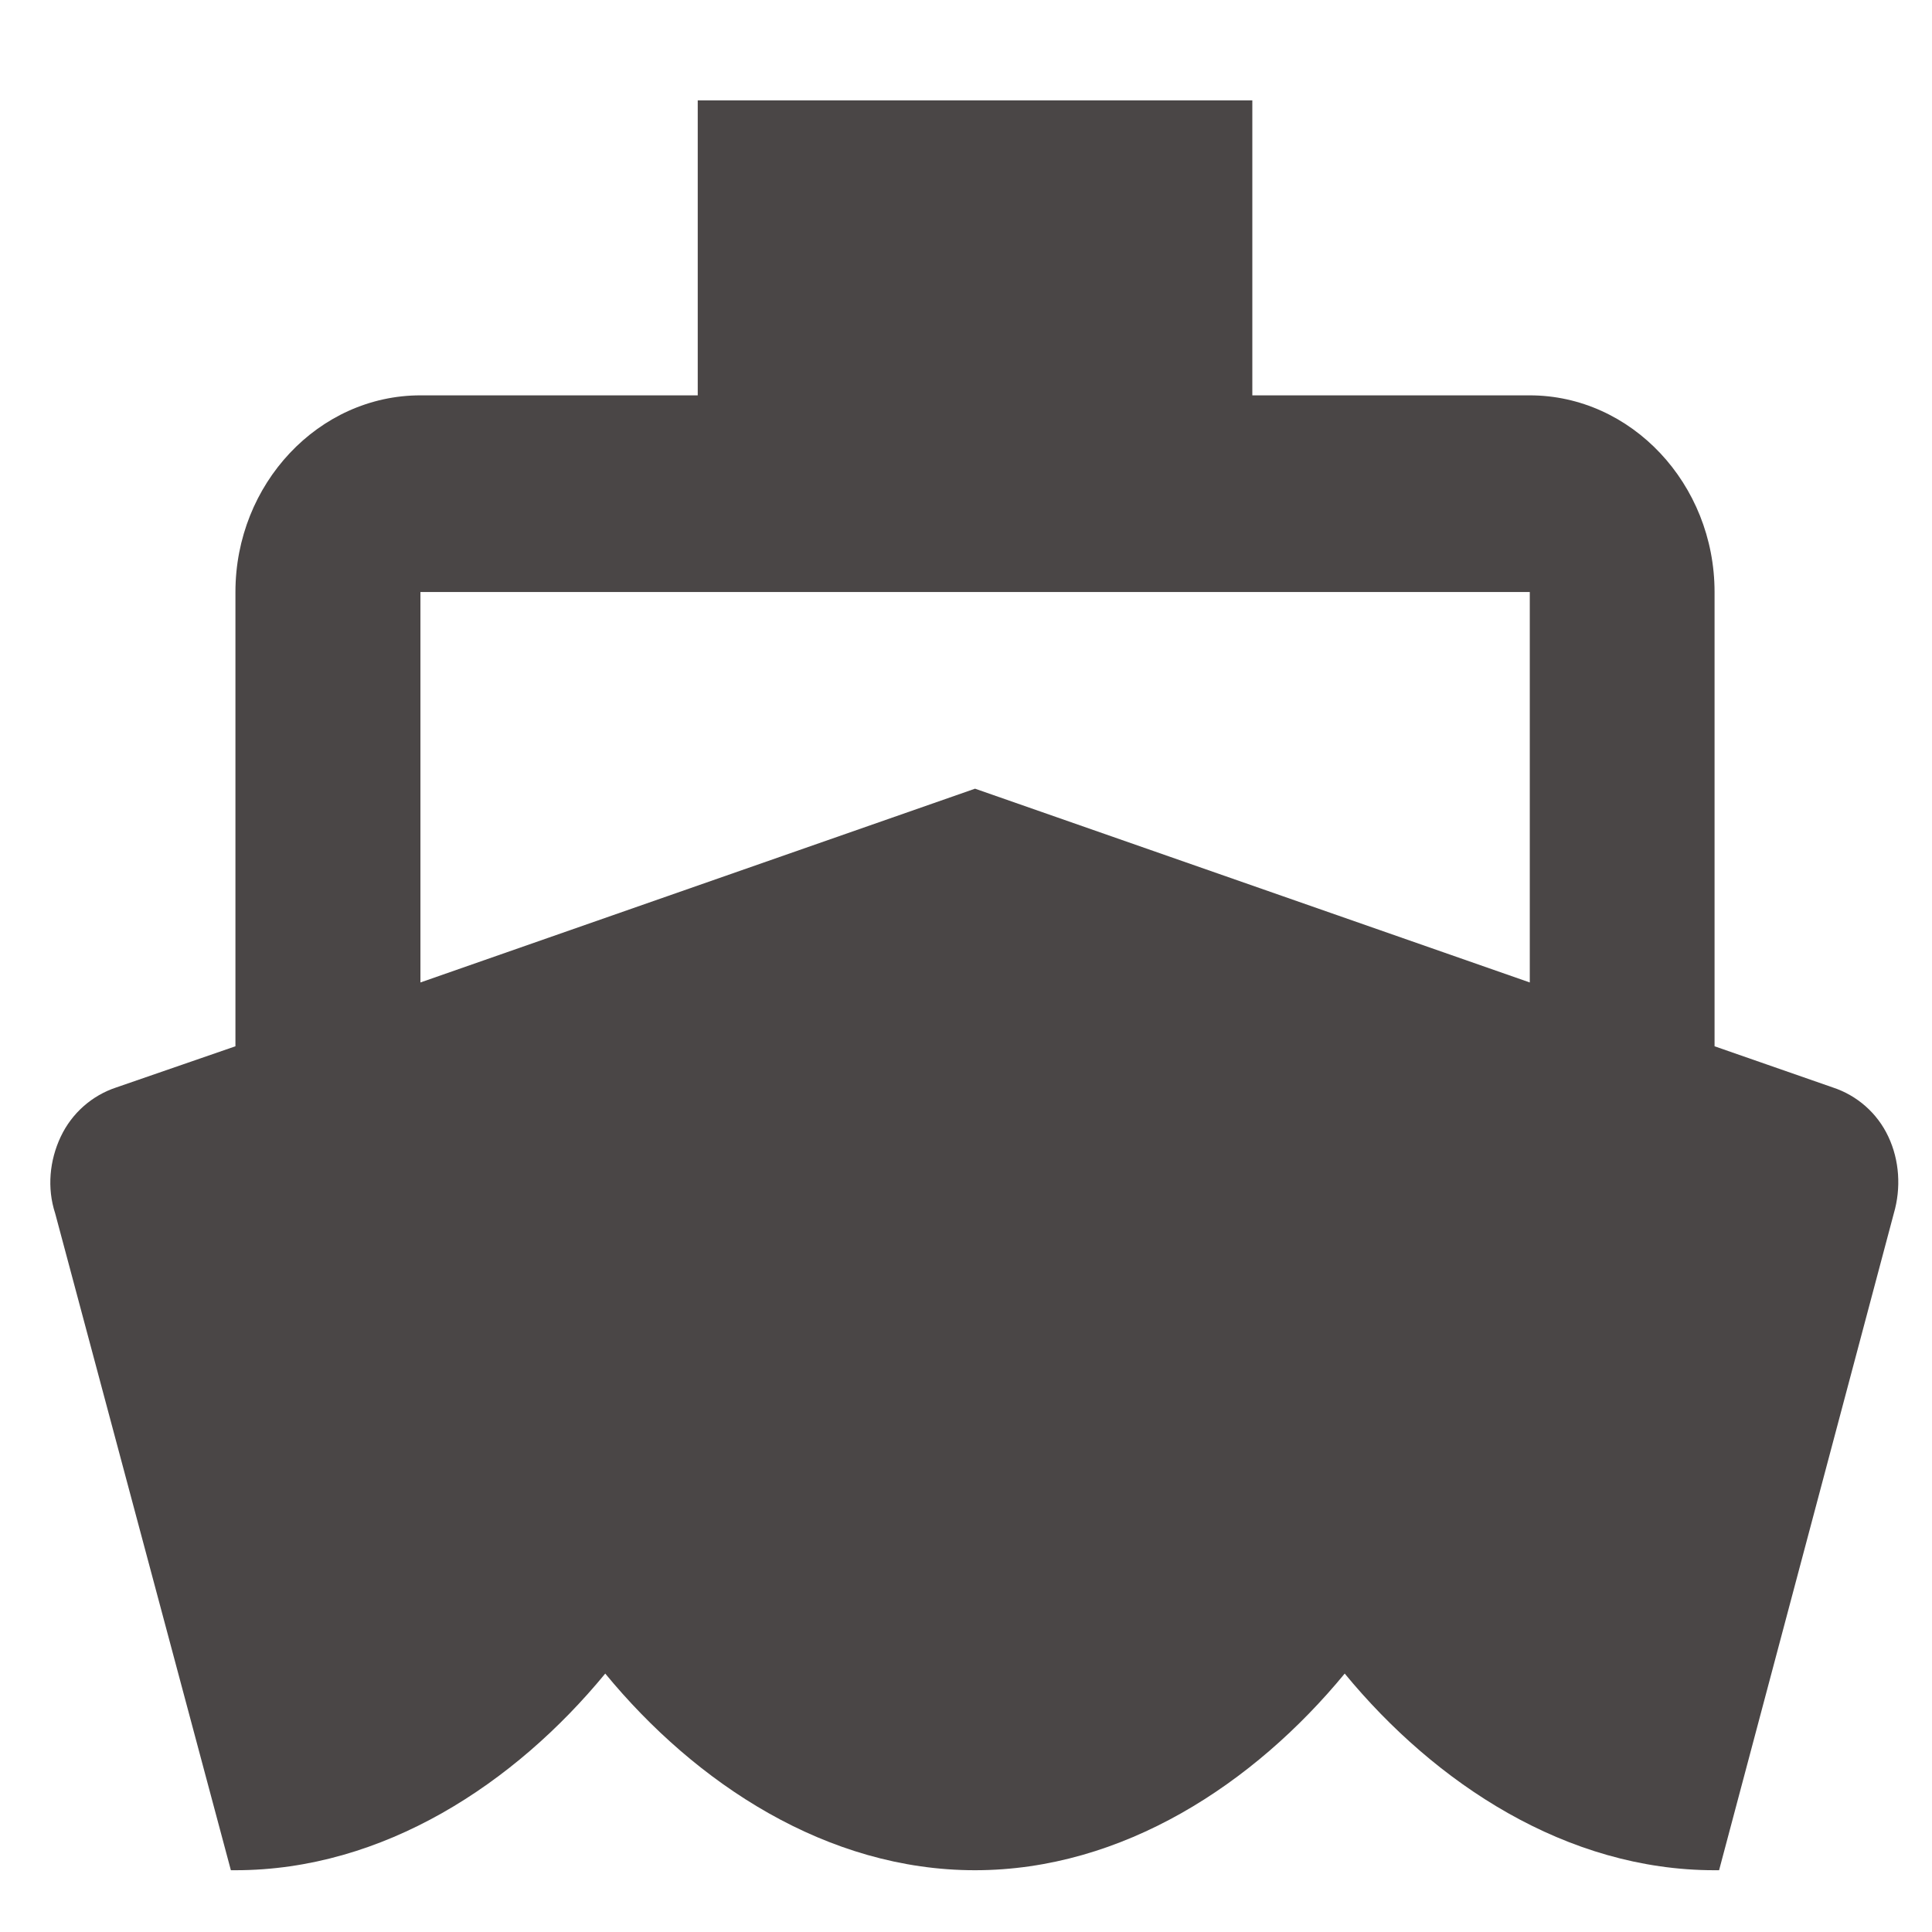<?xml version="1.0" encoding="utf-8"?>
<!-- Generator: Adobe Illustrator 15.1.0, SVG Export Plug-In . SVG Version: 6.00 Build 0)  -->
<!DOCTYPE svg PUBLIC "-//W3C//DTD SVG 1.1//EN" "http://www.w3.org/Graphics/SVG/1.1/DTD/svg11.dtd">
<svg version="1.1" id="Capa_1" xmlns="http://www.w3.org/2000/svg" xmlns:xlink="http://www.w3.org/1999/xlink" x="0px" y="0px"
	 width="150px" height="150px" viewBox="0 0 150 150" enable-background="new 0 0 150 150" xml:space="preserve">
<path fill="#4A4646" d="M17.925,145.204h0.354c11.489,0,21.681-6.719,28.712-15.268c7.035,8.549,17.224,15.268,28.705,15.268
	s21.672-6.719,28.707-15.268c7.039,8.549,17.231,15.268,28.71,15.268h0.356l13.565-50.989c0.58-1.982,0.436-4.132-0.42-5.957
	c-0.861-1.848-2.443-3.213-4.312-3.827l-9.184-3.198V45.964c0-8.39-6.461-15.269-14.354-15.269H97.23V7.792H54.172v22.903h-21.53
	c-7.902,0-14.363,6.871-14.363,15.269v35.269l-9.257,3.198c-1.861,0.614-3.439,1.979-4.309,3.827
	c-0.861,1.825-1.079,3.968-0.427,5.957L17.925,145.204z M32.642,45.964h86.13v30.314L75.702,61.233L32.642,76.278V45.964z"/>
</svg>
